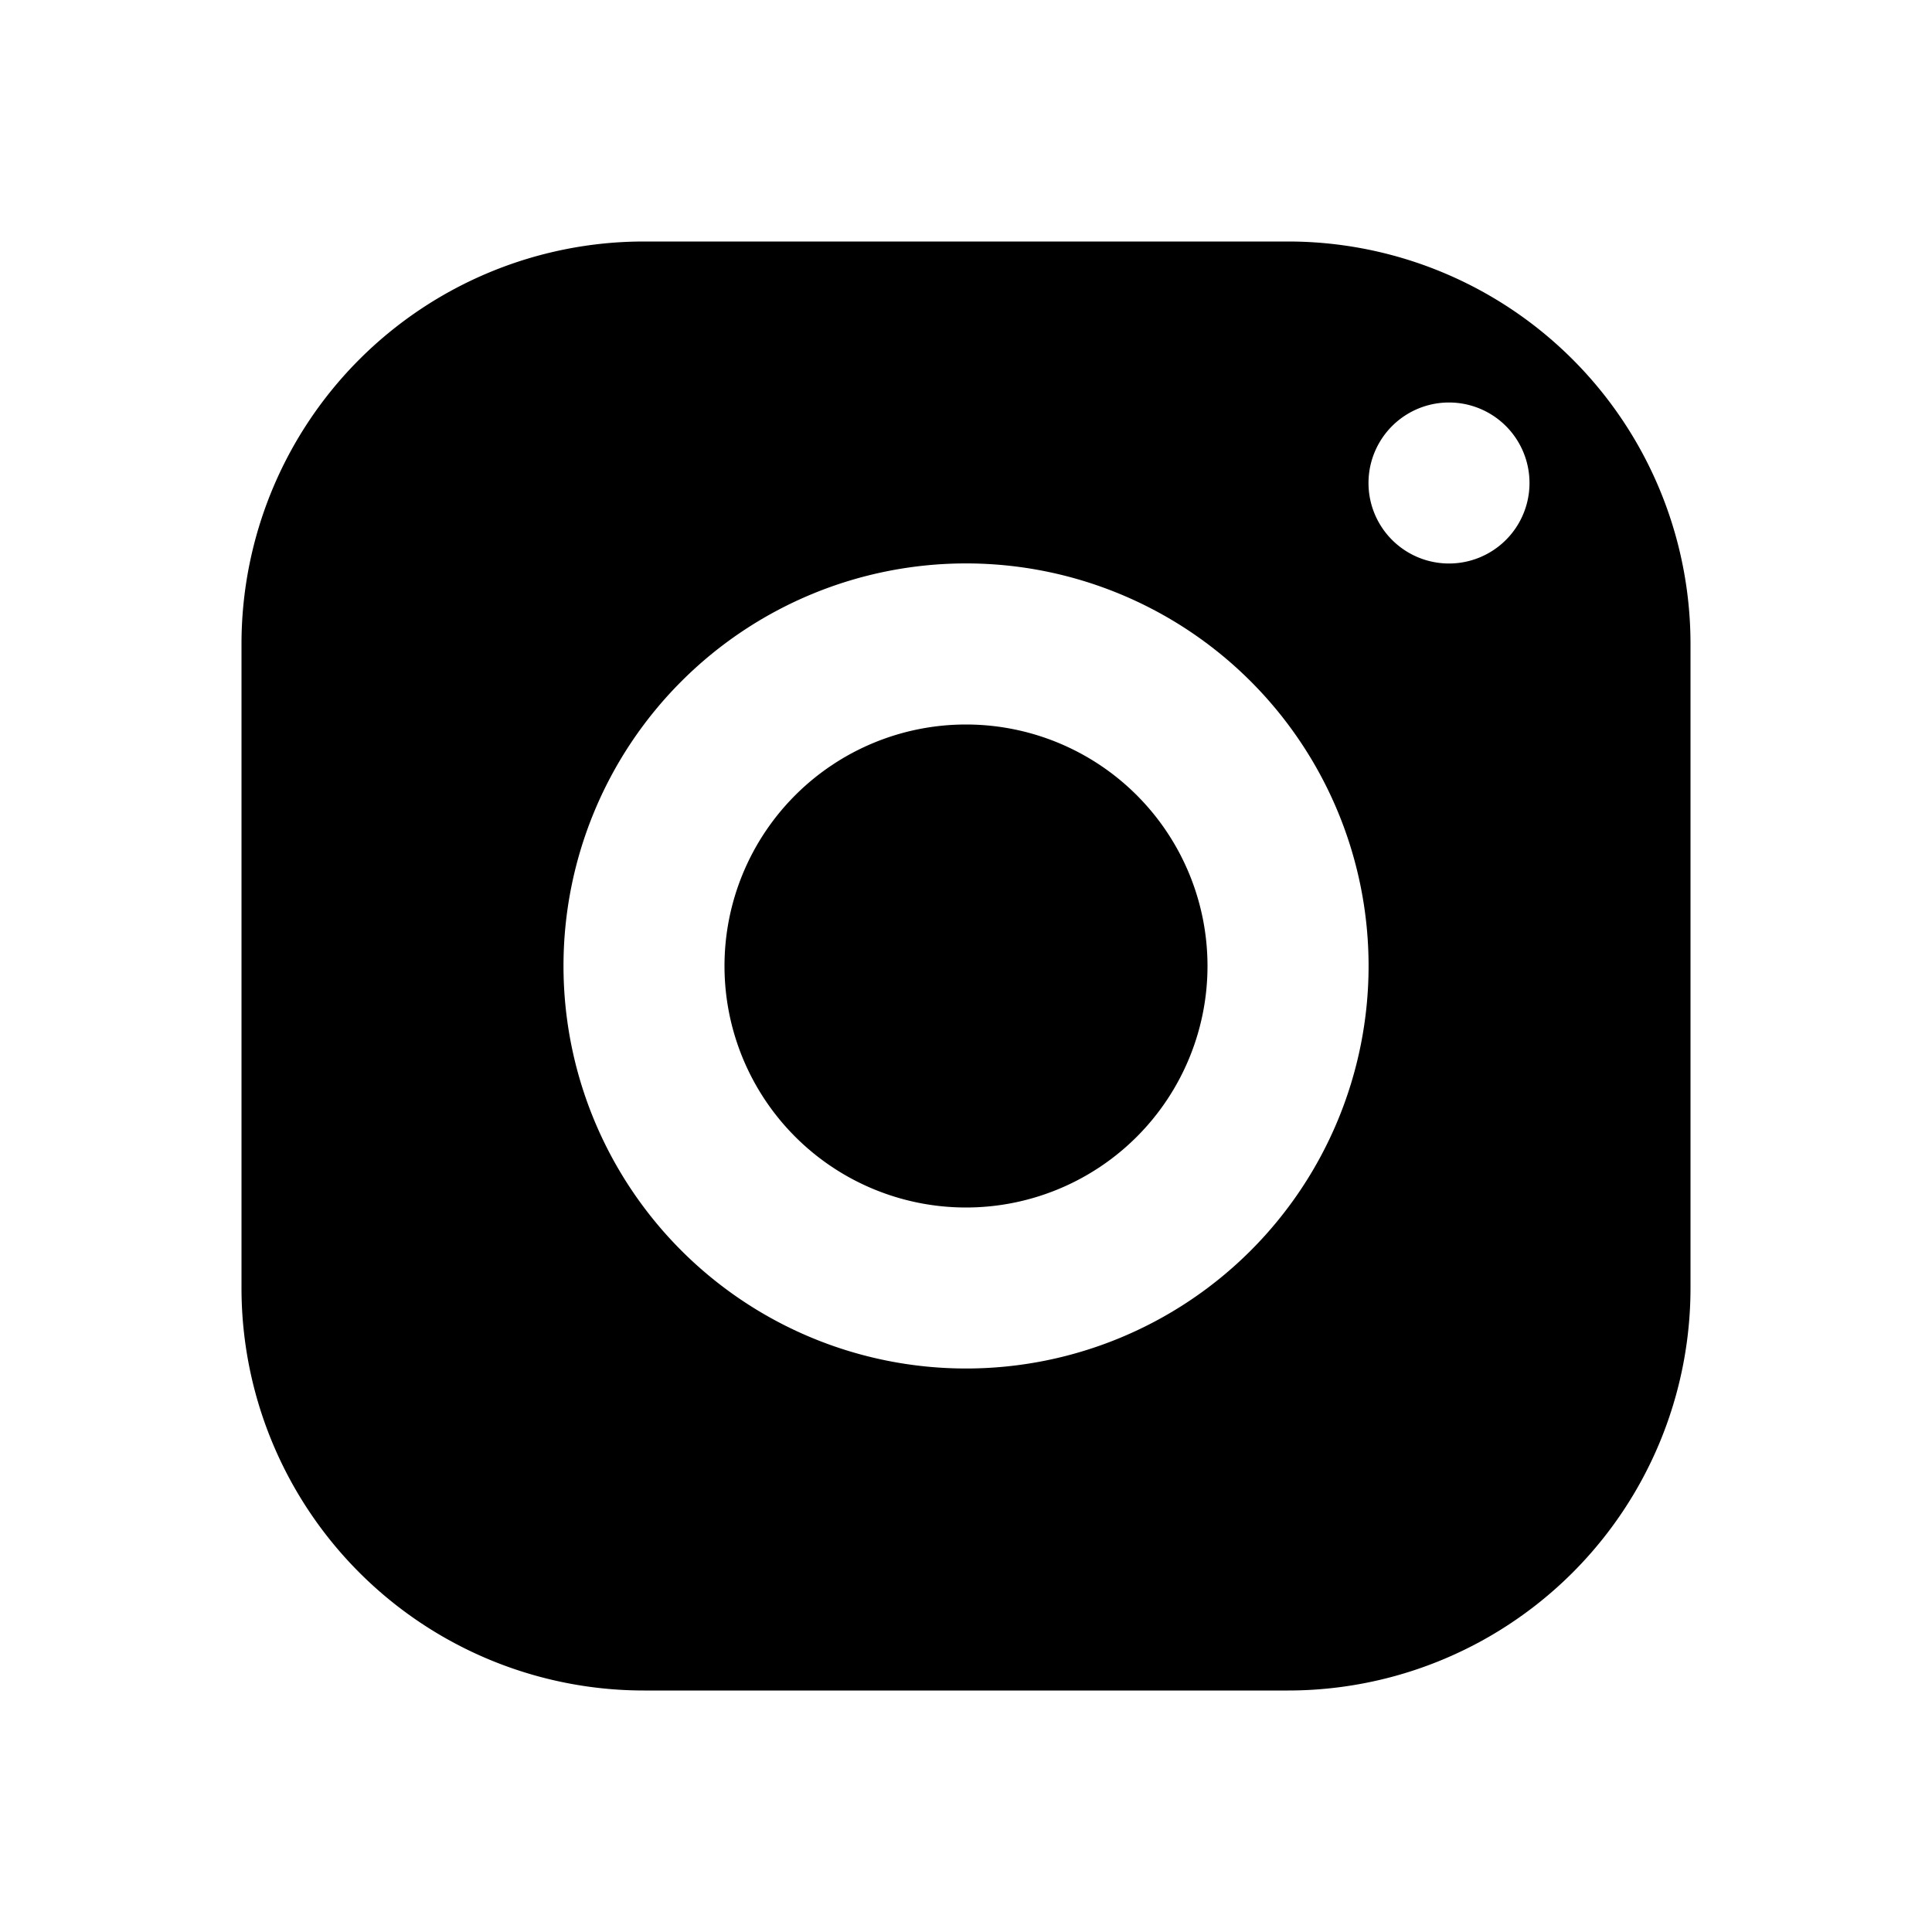 <svg xmlns="http://www.w3.org/2000/svg" width="24" height="24"><path d="M16 3H8a5 5 0 0 0-5 5v8a5 5 0 0 0 5 5h8a5 5 0 0 0 5-5V8a5 5 0 0 0-5-5zm-4 14a5 5 0 1 1 .001-10.001A5 5 0 0 1 12 17zm6-10a1 1 0 1 1 0-2 1 1 0 0 1 0 2z"/><path d="M12 9a3 3 0 1 0 0 6 3 3 0 1 0 0-6Z"/></svg>